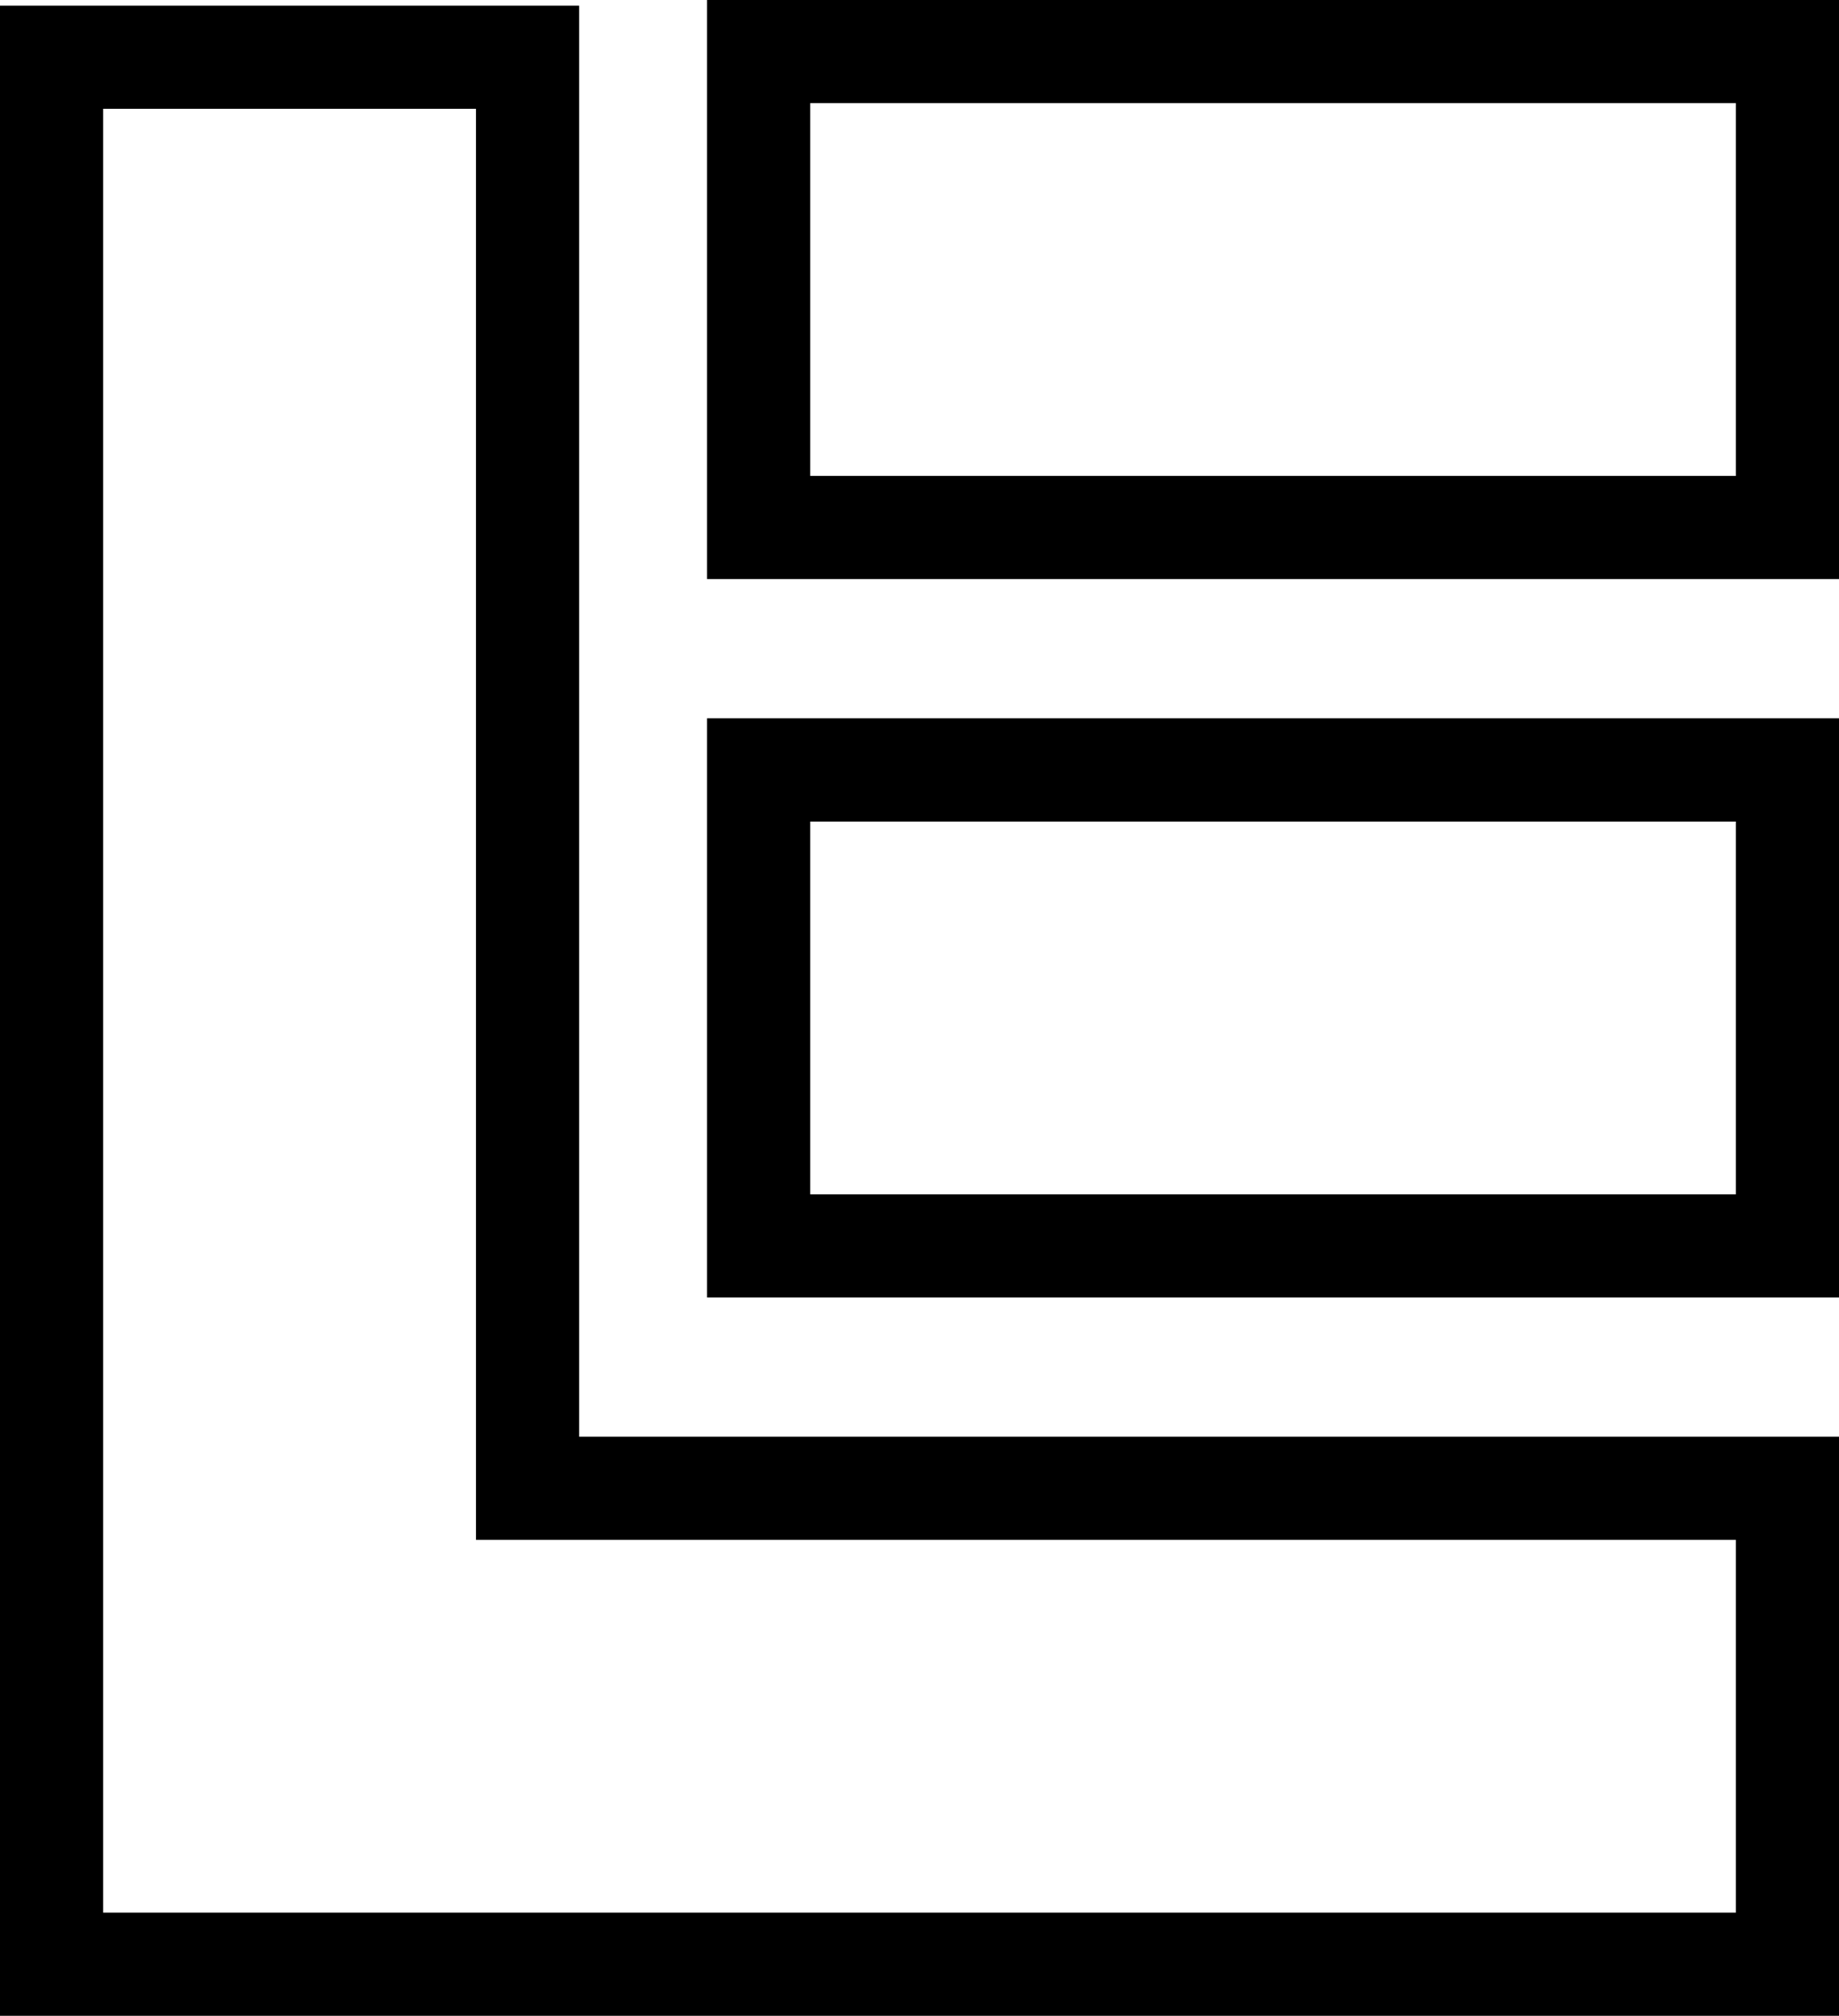 <?xml version="1.0" encoding="utf-8"?>
<!-- Generator: Adobe Illustrator 27.2.0, SVG Export Plug-In . SVG Version: 6.00 Build 0)  -->
<svg version="1.1" id="Layer_1" xmlns="http://www.w3.org/2000/svg" xmlns:xlink="http://www.w3.org/1999/xlink" x="0px" y="0px"
	 viewBox="0 0 139.59 153.03" style="enable-background:new 0 0 139.59 153.03;" xml:space="preserve">
<g>
	<g>
		<path d="M139.59,43.96H53.67V0h85.92V43.96z M61.5,36.13h70.26V7.83H61.5V36.13z"/>
		<path d="M139.59,98.5H53.67V54.53h85.92V98.5z M61.5,90.67h70.26v-28.3H61.5V90.67z"/>
	</g>
	<path d="M139.59,153.03H0V0.43h43.96v108.64h95.63V153.03z M7.83,145.2h123.93v-28.3H36.13V8.26H7.83V145.2z"/>
</g>
</svg>
